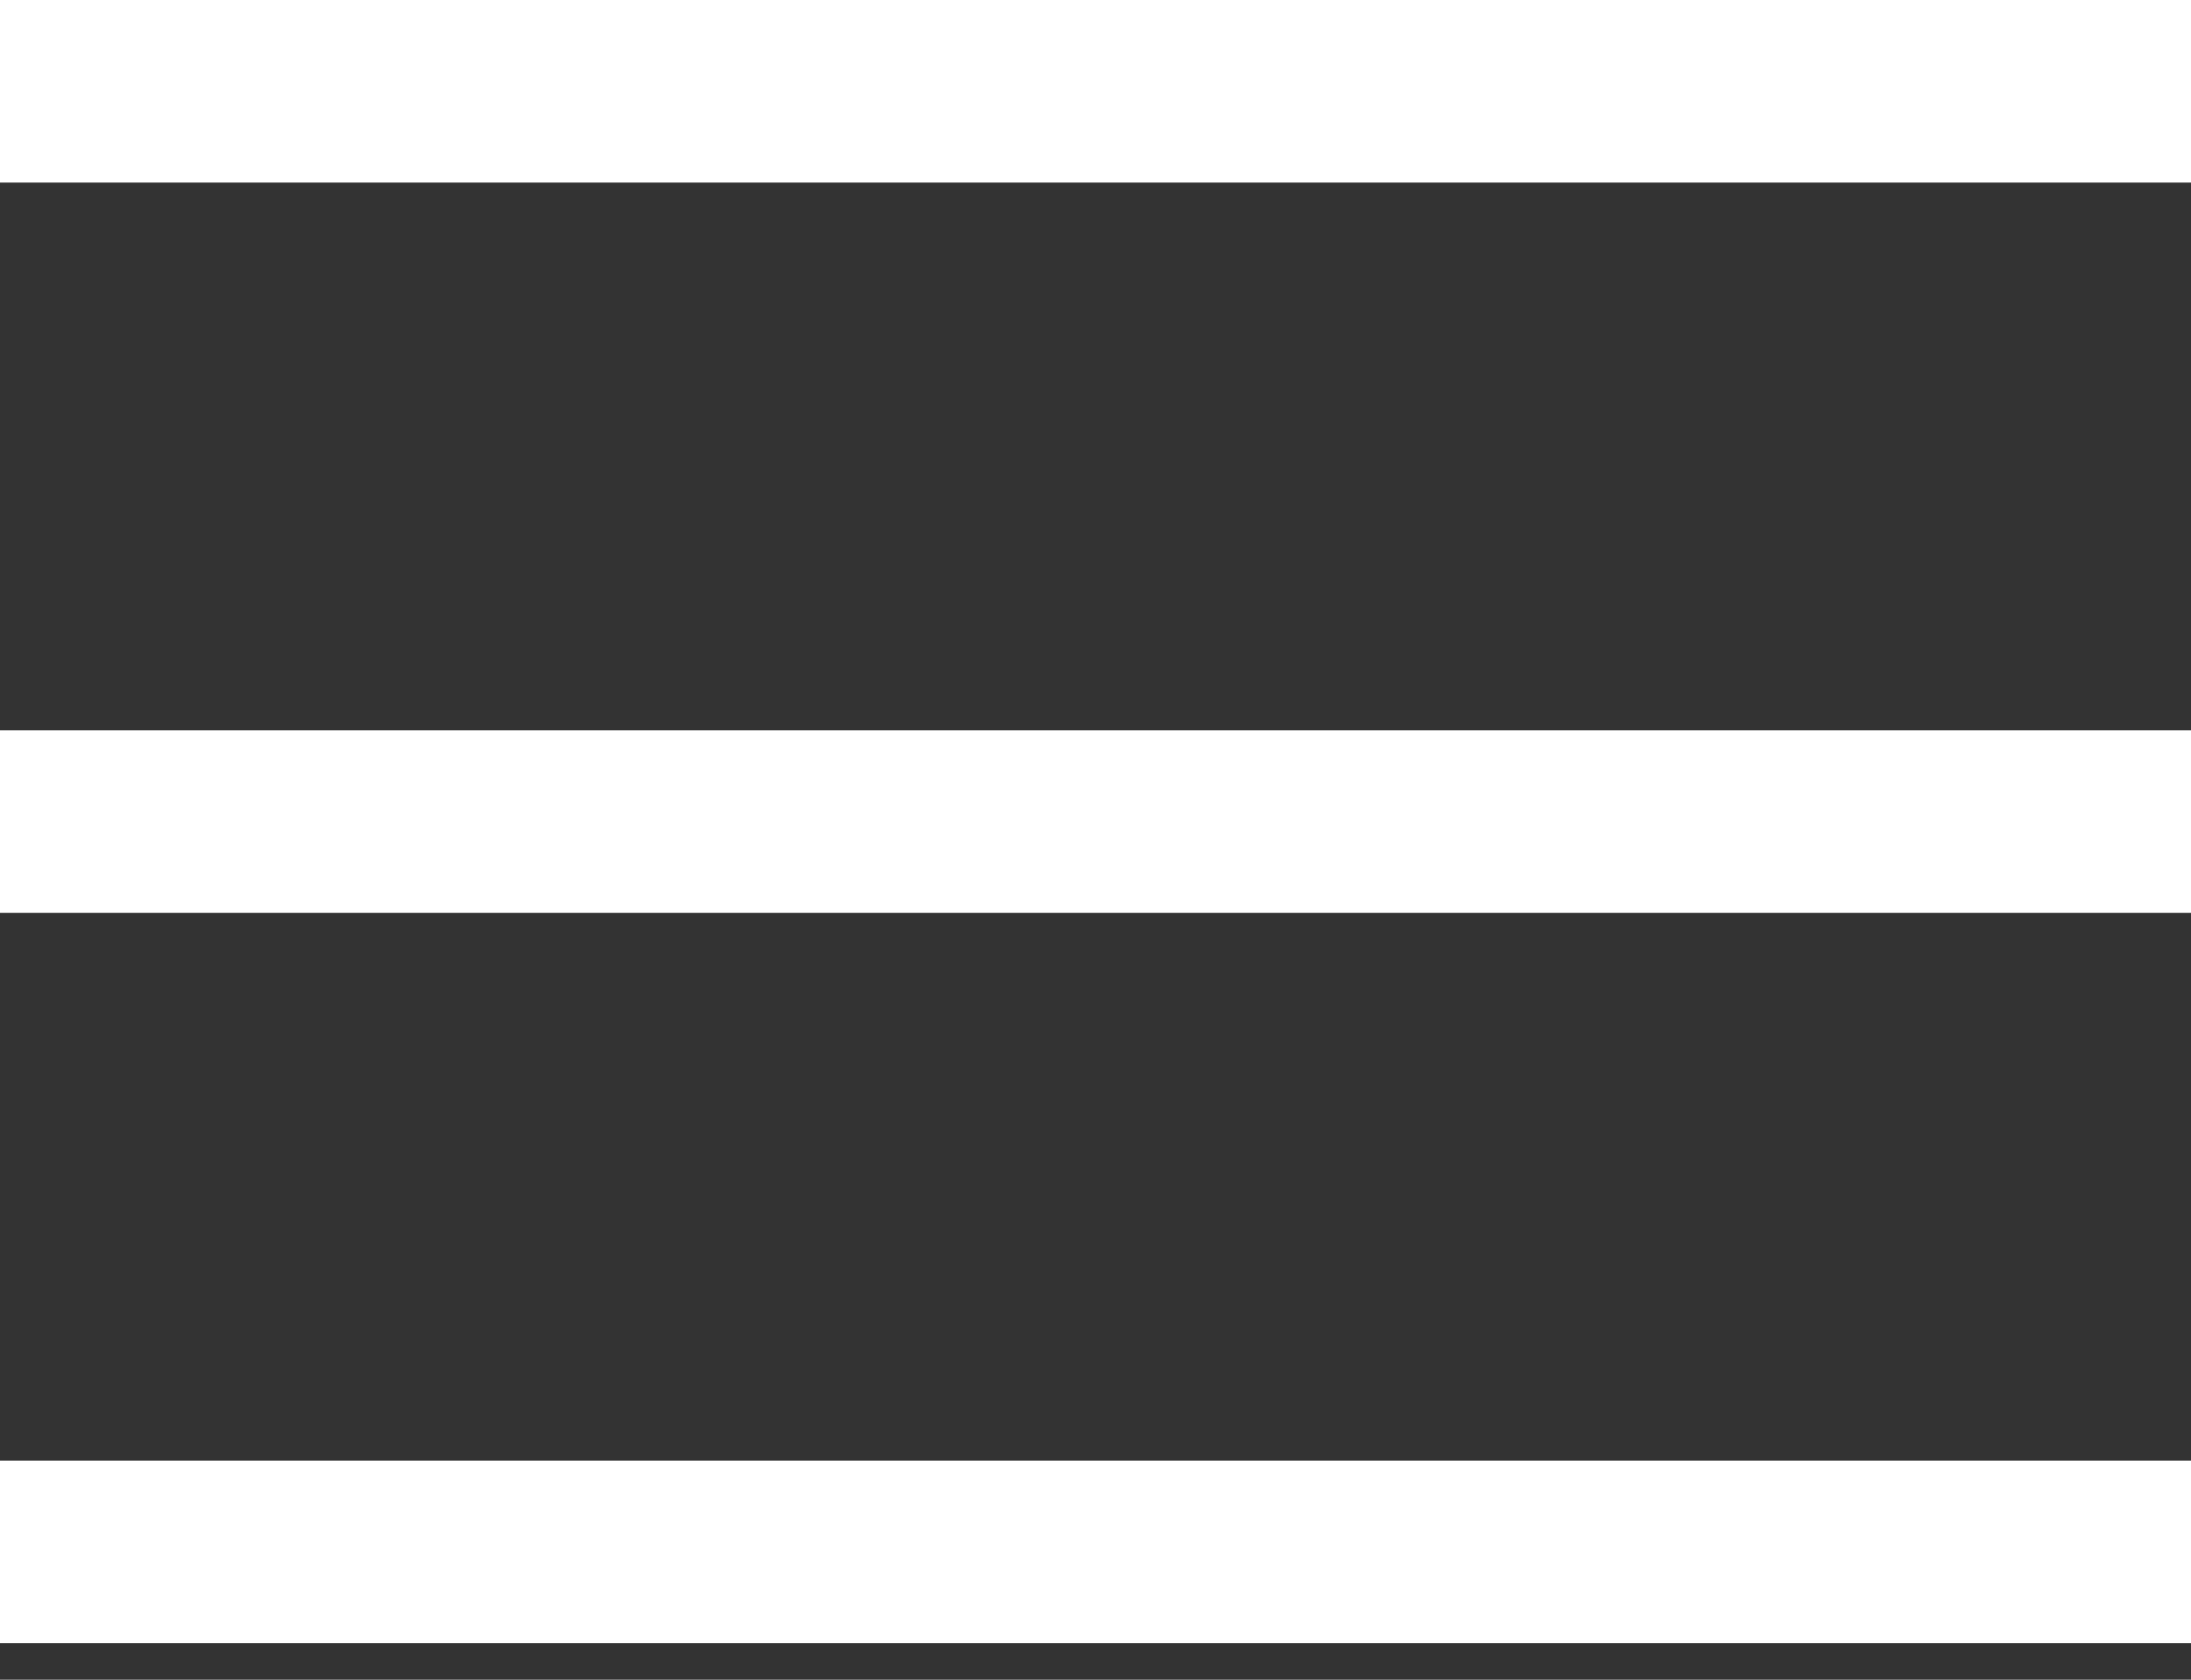 <?xml version="1.0" encoding="UTF-8"?> <svg xmlns="http://www.w3.org/2000/svg" width="30" height="23" viewBox="0 0 30 23" fill="none"><rect x="0" y="0" width="30" height="23" fill="#333333" stroke="none"/> <rect y="10" width="30" height="2.5" fill="white"></rect> <rect y="20" width="30" height="2.5" fill="white"></rect> <rect width="30" height="2.5" fill="white"></rect> </svg> 